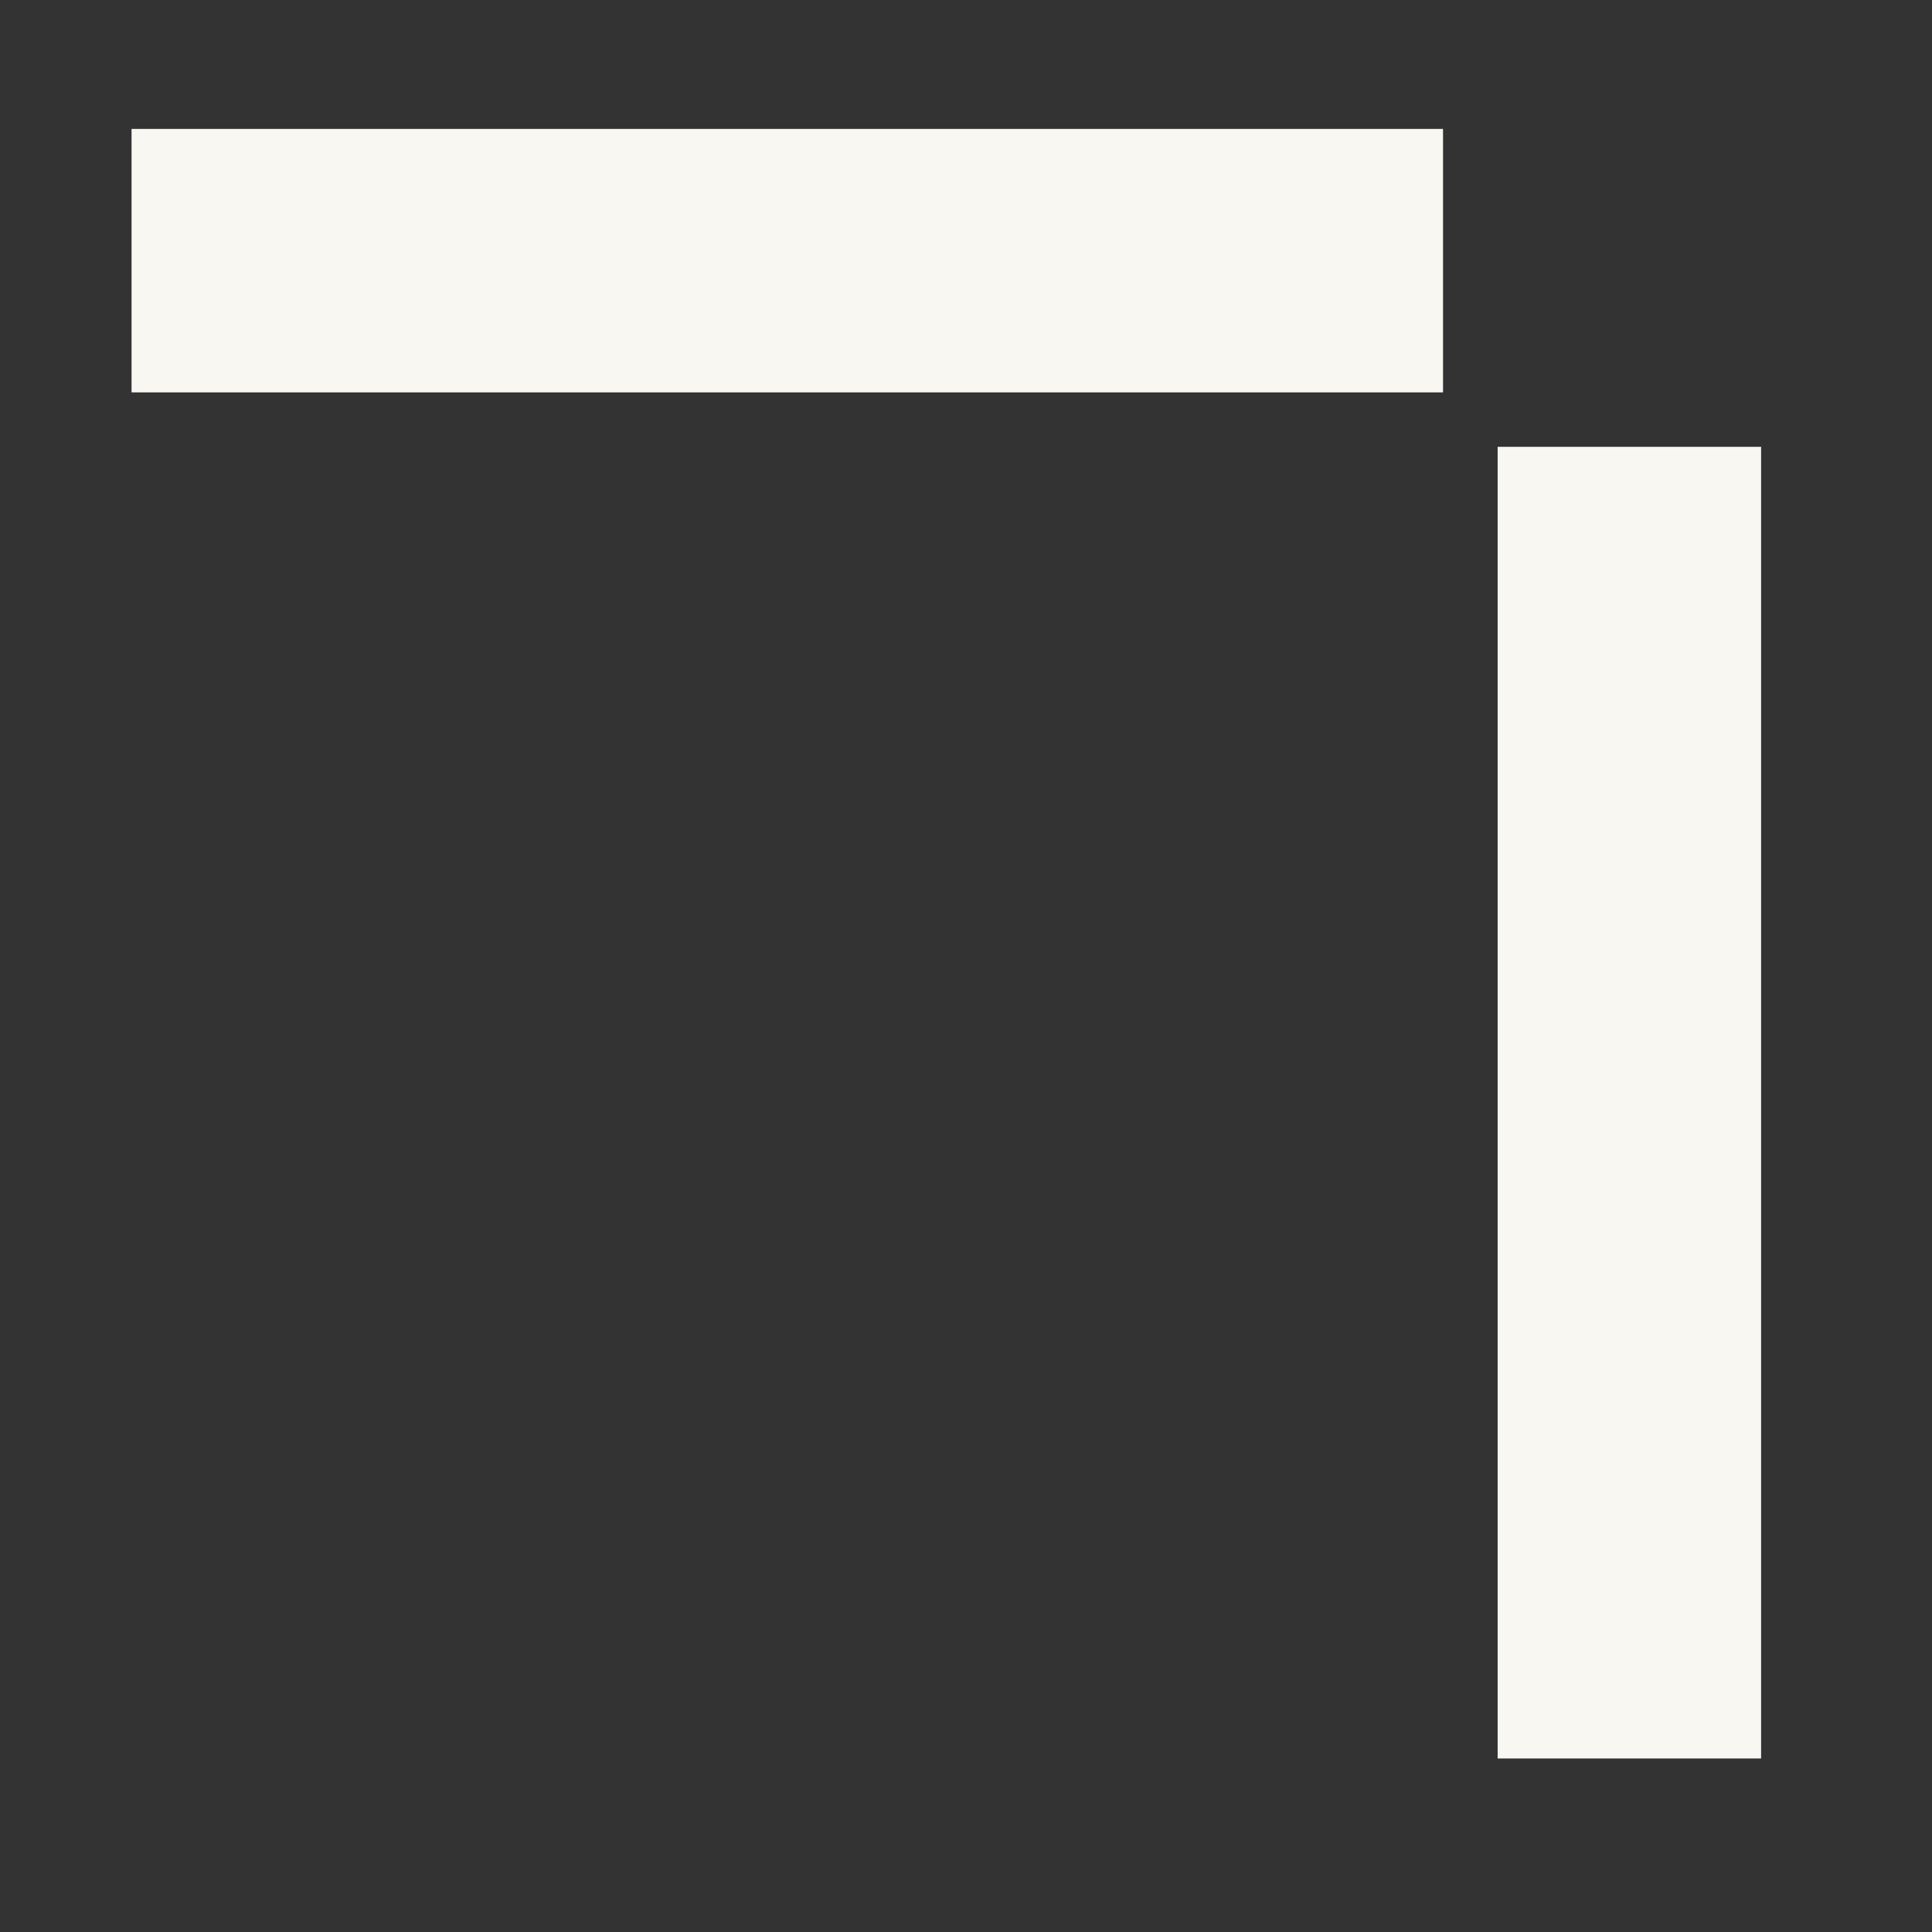 <svg width="11" height="11" viewBox="0 0 11 11" fill="none" xmlns="http://www.w3.org/2000/svg">
<rect x="0" y="0" width="11" height="11" fill="#333333" stroke="none"/>
<path d="M8.527 2.544H10.027V10.012H8.527V2.544ZM0.749 0.734L8.216 0.734V2.234L0.749 2.234V0.734Z" fill="#F8F7F2"/>
</svg>

